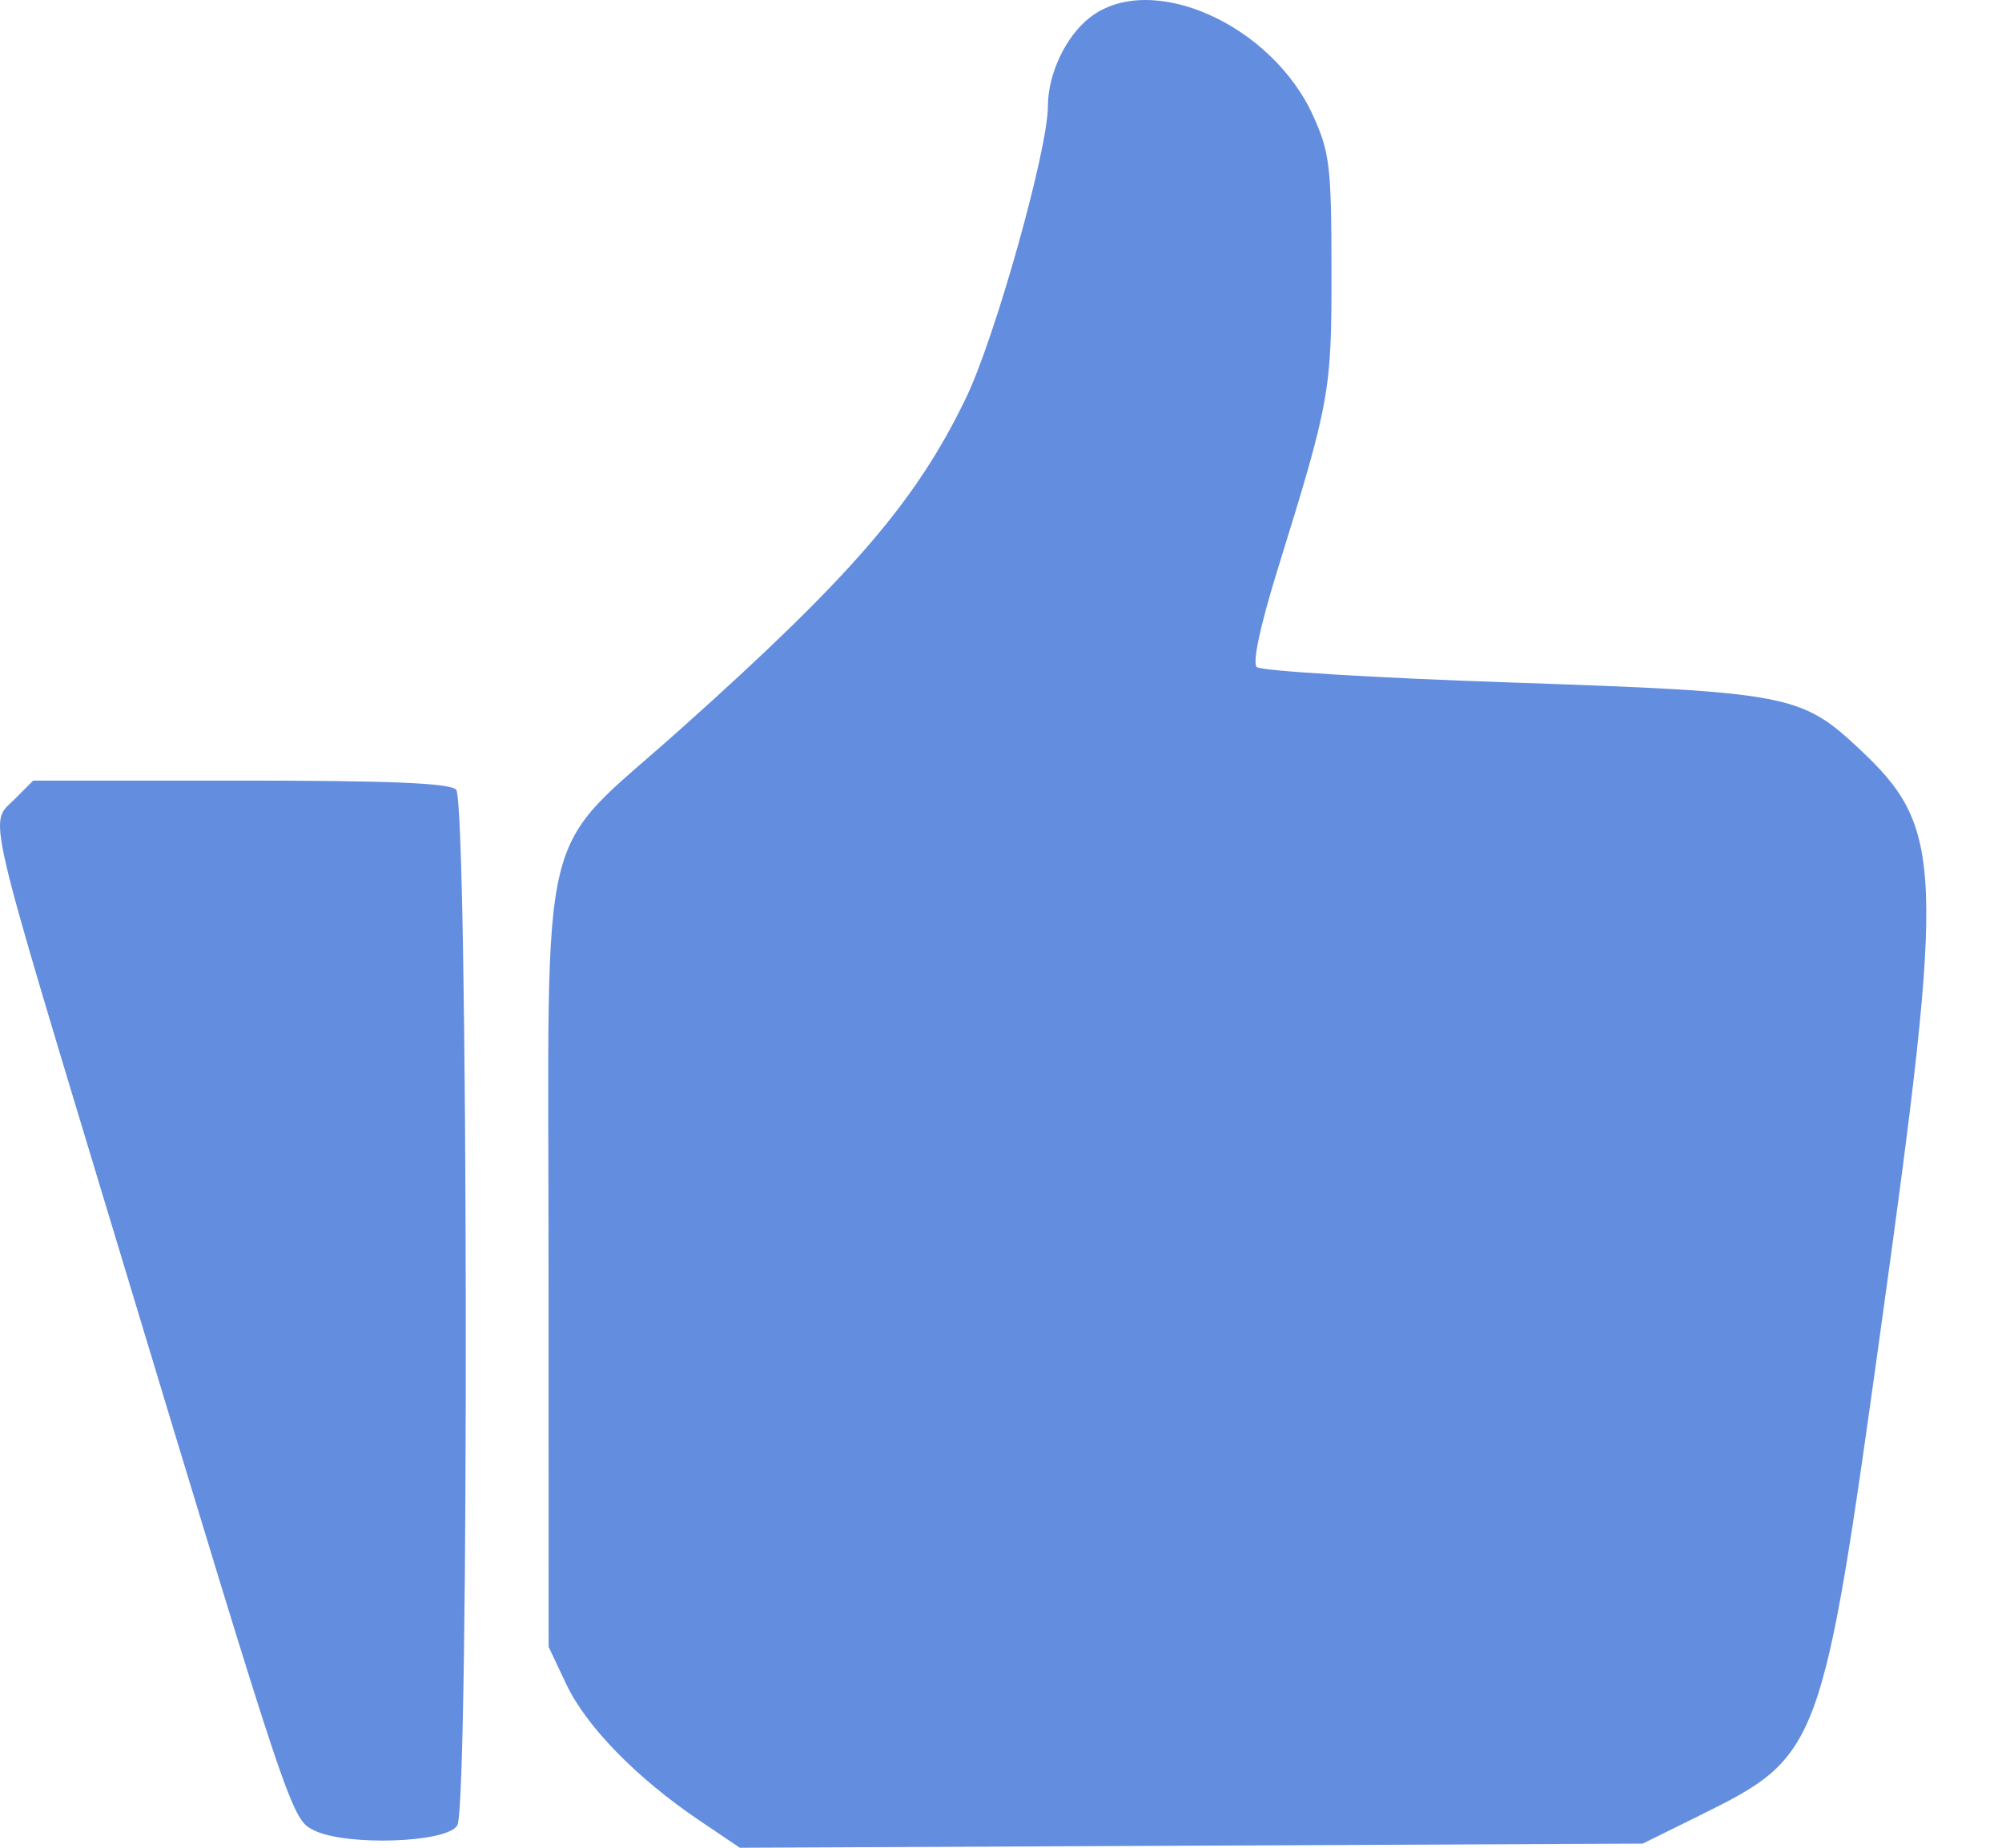 <svg width="26" height="24" viewBox="0 0 26 24" fill="none" xmlns="http://www.w3.org/2000/svg">
<path fill-rule="evenodd" clip-rule="evenodd" d="M14.151 0.23C13.839 0.475 13.609 0.963 13.609 1.38C13.609 1.946 12.924 4.386 12.544 5.172C11.896 6.515 11.059 7.486 8.831 9.477C6.953 11.156 7.123 10.46 7.124 16.455L7.125 21.391L7.358 21.883C7.617 22.427 8.271 23.097 9.078 23.642L9.608 24L15.471 23.973L21.334 23.946L22.079 23.578C23.64 22.806 23.665 22.74 24.439 17.166C25.263 11.226 25.244 10.753 24.136 9.717C23.391 9.02 23.213 8.987 19.605 8.864C17.849 8.805 16.371 8.714 16.321 8.664C16.264 8.607 16.365 8.133 16.587 7.415C17.274 5.201 17.294 5.09 17.292 3.505C17.291 2.171 17.269 1.982 17.059 1.515C16.519 0.31 14.937 -0.389 14.151 0.23ZM0.19 10.38C-0.143 10.714 -0.221 10.377 1.528 16.166C3.777 23.608 3.784 23.627 4.076 23.773C4.498 23.982 5.818 23.936 5.94 23.707C6.096 23.417 6.08 10.413 5.924 10.257C5.838 10.171 5.078 10.139 3.119 10.139H0.431L0.19 10.38Z" fill="#638DDE"/>
</svg>
